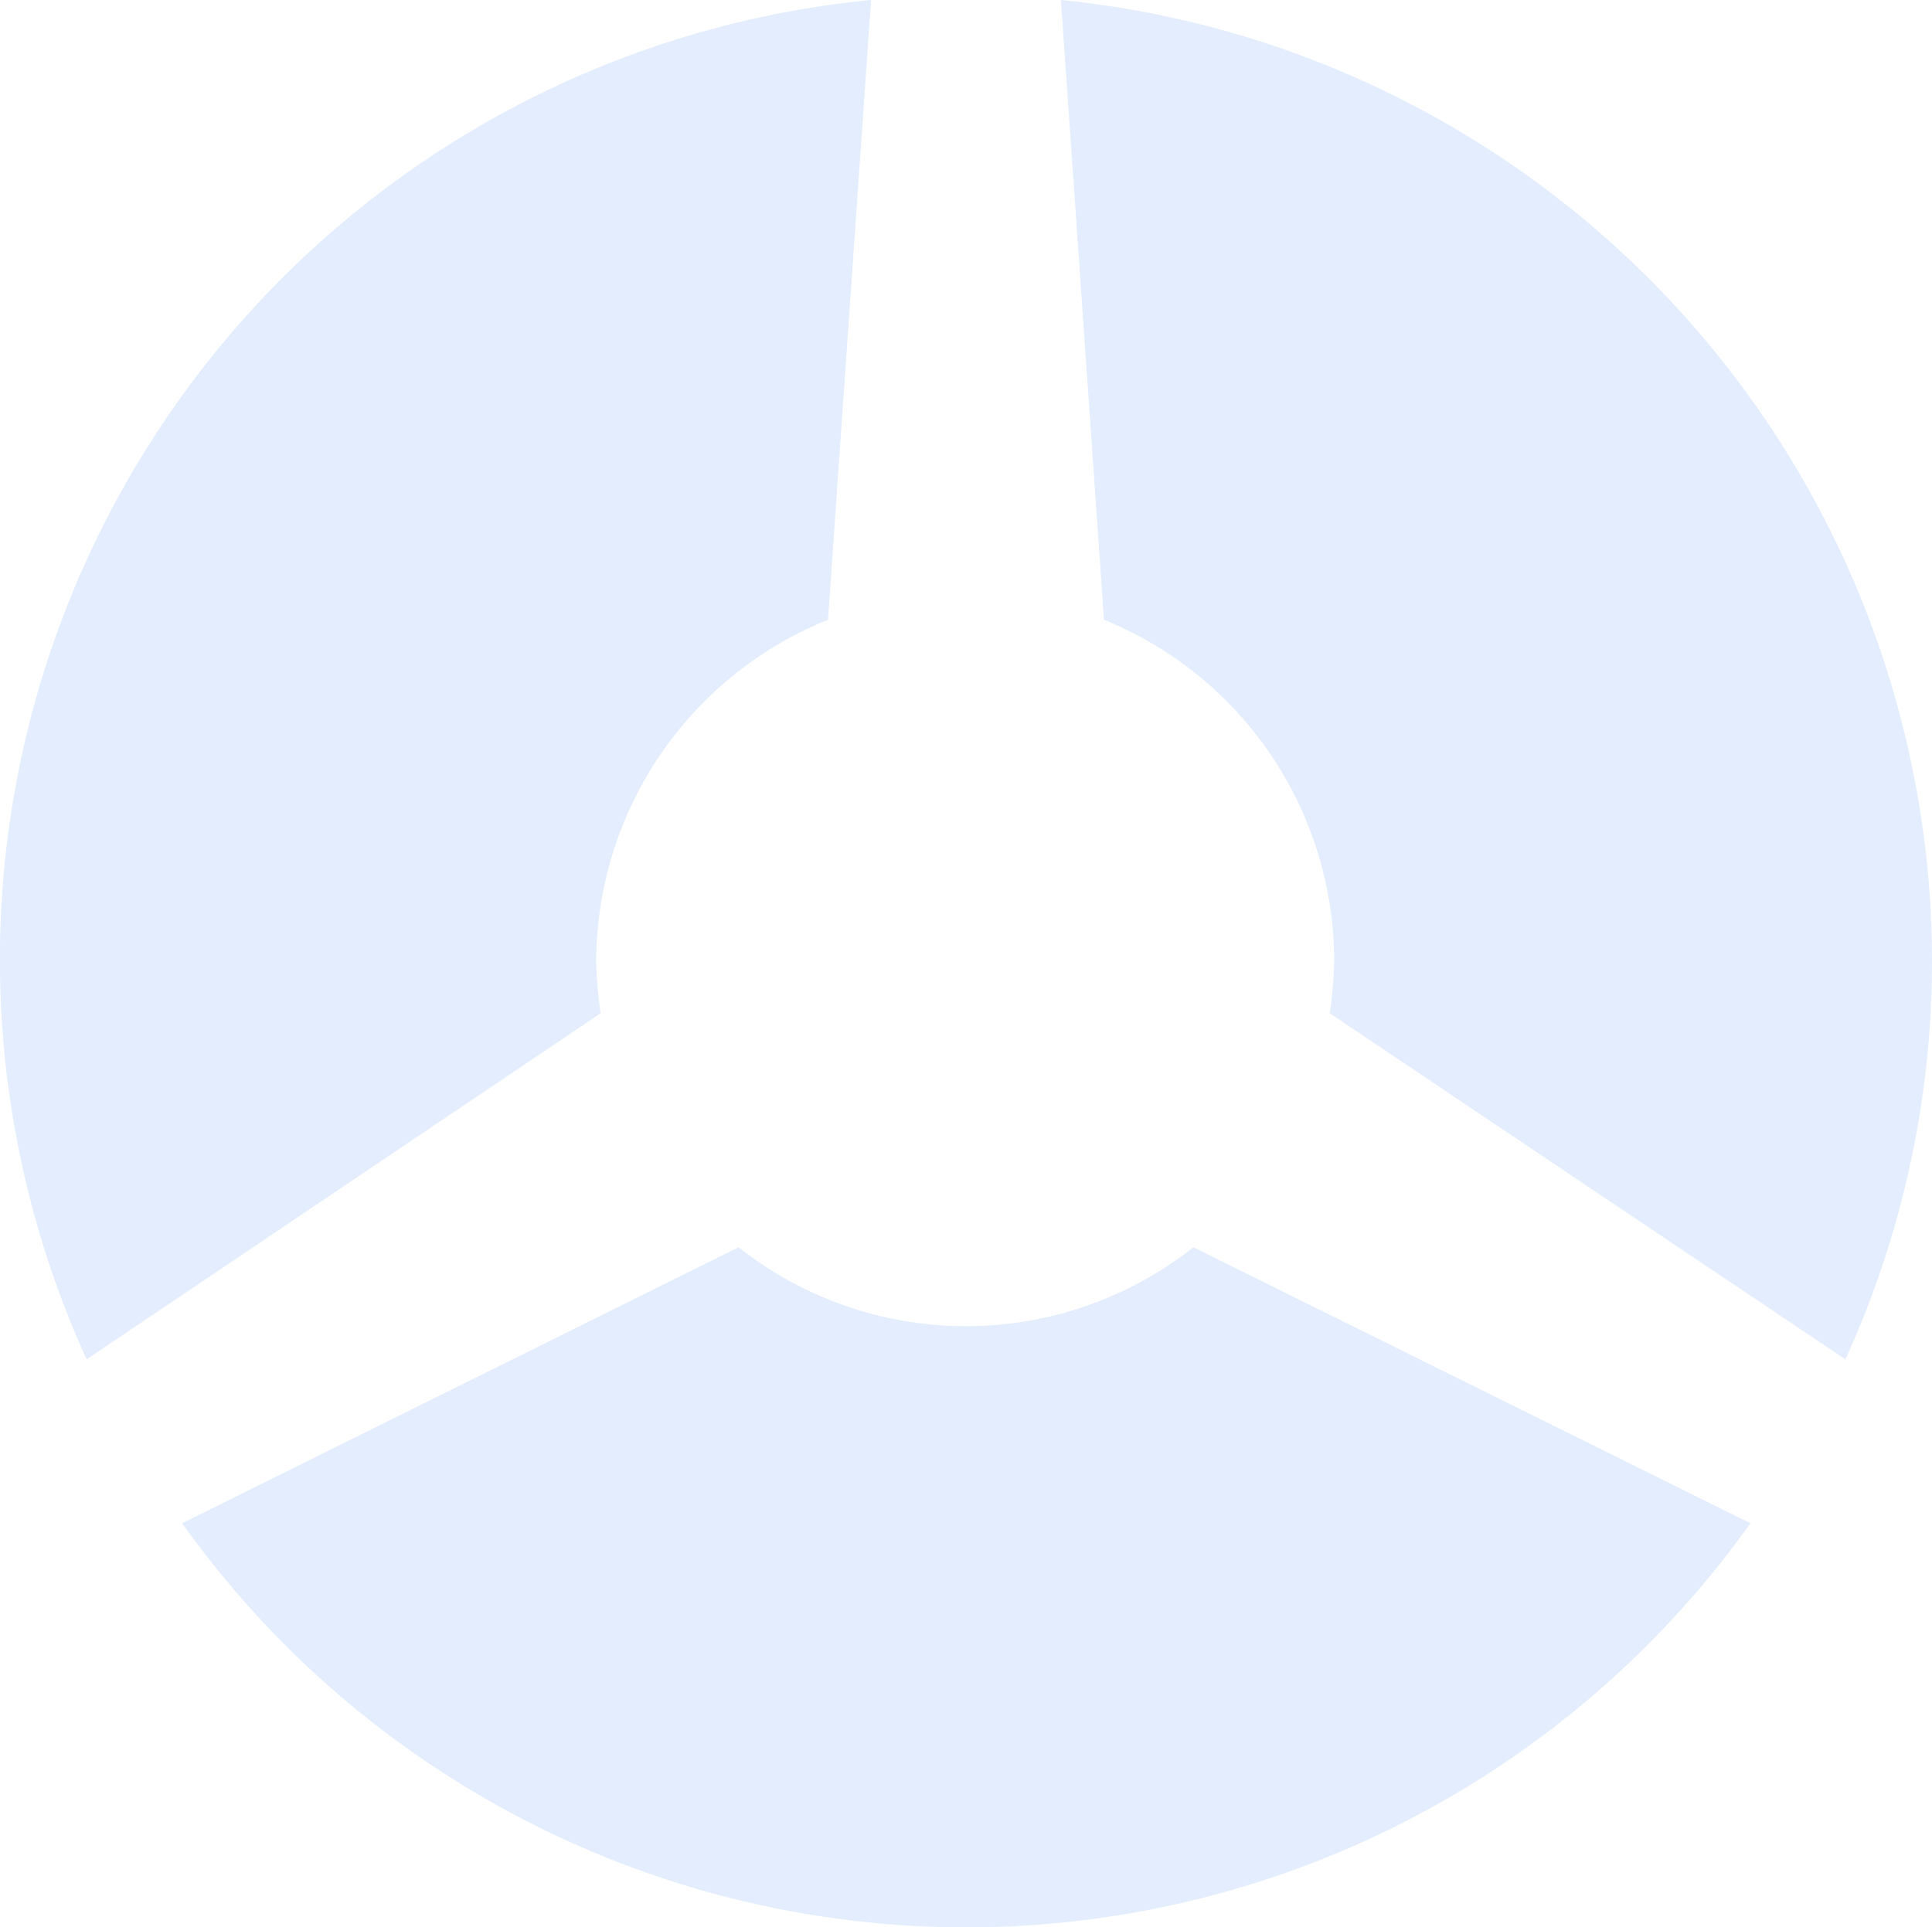 <svg xmlns="http://www.w3.org/2000/svg" viewBox="0 0 35 34.92"><defs><style>.cls-1{opacity:0.15;}.cls-2{fill:#4285f4;}</style></defs><title>grea-bg</title><g id="图层_2" data-name="图层 2"><g id="图层_1-2" data-name="图层 1"><g class="cls-1"><path class="cls-2" d="M31.71,27.6a17.44,17.44,0,0,1-28.41,0l10.08-5a6.65,6.65,0,0,0,8.24,0Z"/></g><g class="cls-1"><path class="cls-2" d="M35,17.42a17.38,17.38,0,0,1-1.57,7.21l-9.34-6.27a7.45,7.45,0,0,0,.08-.94A6.68,6.68,0,0,0,20,11.23L19.22,0A17.52,17.52,0,0,1,35,17.42Z"/></g><g class="cls-1"><path class="cls-2" d="M15.78,0,15,11.23a6.7,6.7,0,0,0-4.2,6.19,7.45,7.45,0,0,0,.08.94L1.57,24.63A17.47,17.47,0,0,1,15.78,0Z"/></g></g></g></svg>